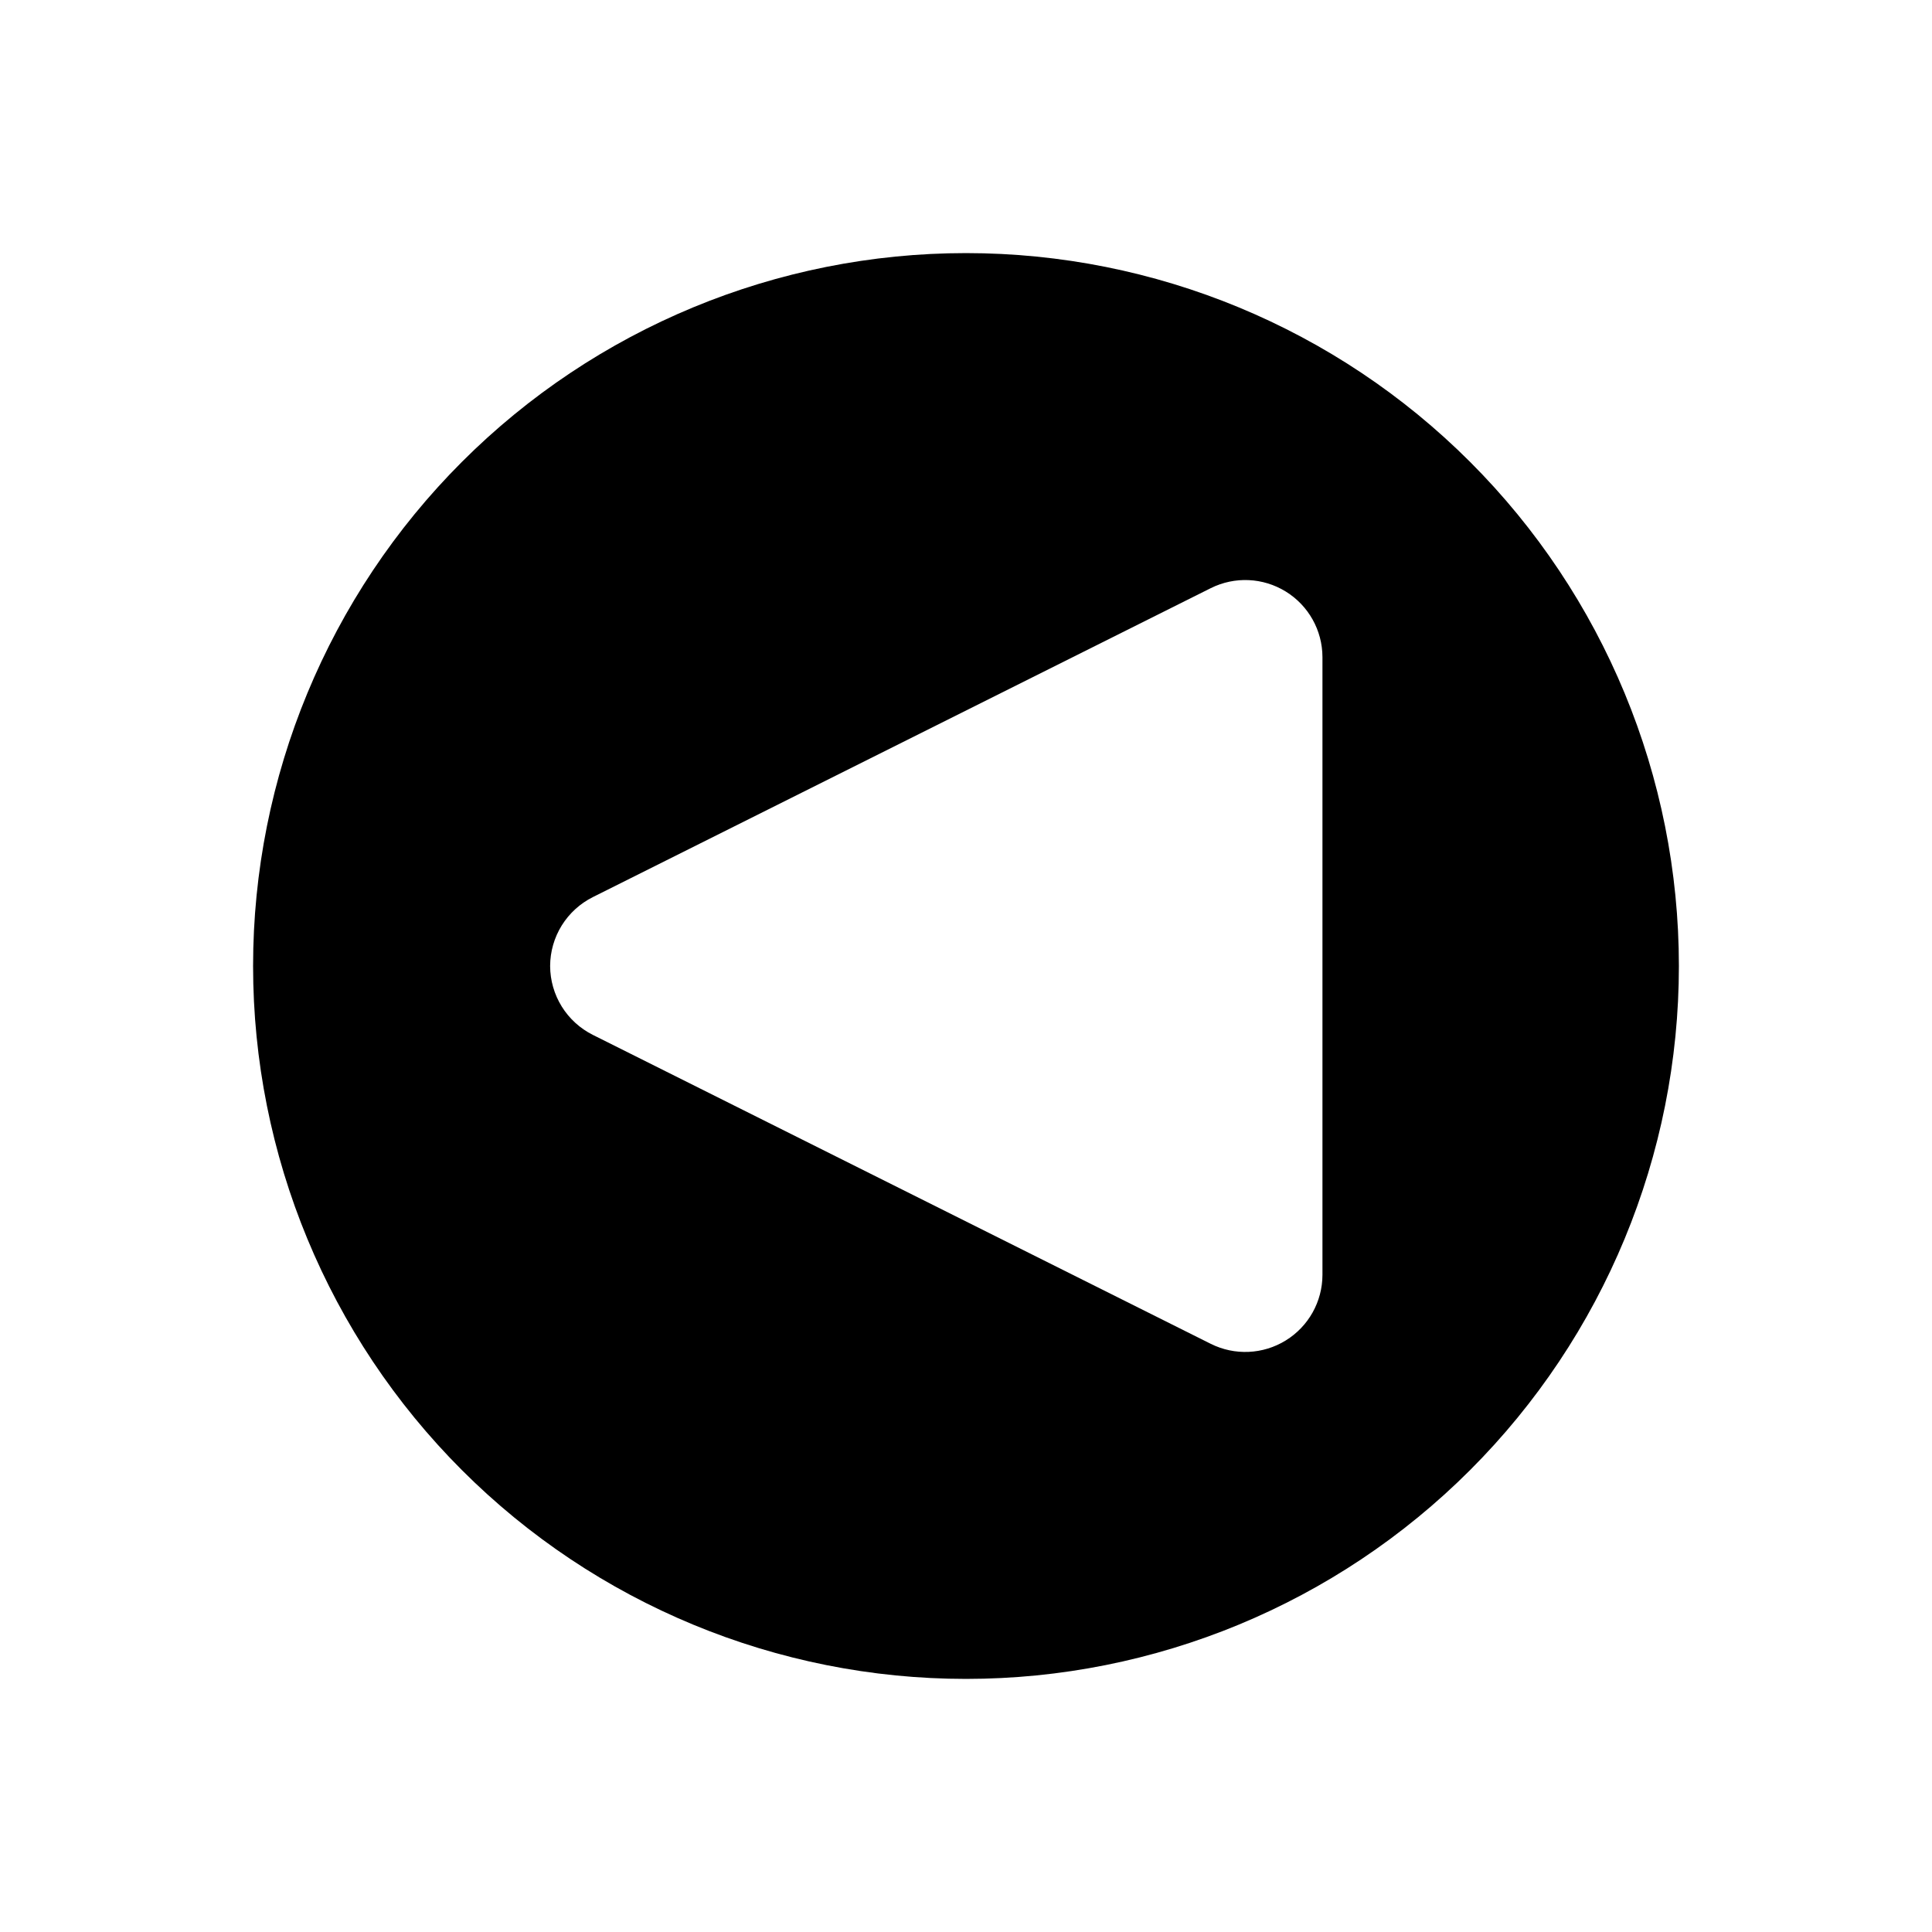 <?xml version="1.0" encoding="UTF-8"?>
<!-- Uploaded to: SVG Repo, www.svgrepo.com, Generator: SVG Repo Mixer Tools -->
<svg fill="#000000" width="800px" height="800px" version="1.1" viewBox="144 144 512 512" xmlns="http://www.w3.org/2000/svg">
 <path d="m211.07 400c0 50.105 19.906 98.16 55.336 133.59 35.43 35.434 83.484 55.336 133.59 55.336 50.105 0 98.16-19.902 133.59-55.336 35.434-35.43 55.336-83.484 55.336-133.59 0-50.109-19.902-98.164-55.336-133.59-35.43-35.43-83.484-55.336-133.59-55.336-50.109 0-98.164 19.906-133.59 55.336s-55.336 83.484-55.336 133.59zm78.719 0c0.012-3.797 1.078-7.516 3.078-10.742 2.004-3.223 4.863-5.828 8.258-7.523l163.74-81.867c6.336-3.16 13.855-2.82 19.879 0.898 6.027 3.719 9.703 10.285 9.719 17.363v163.74c-0.016 7.078-3.691 13.648-9.719 17.363-6.023 3.719-13.543 4.059-19.879 0.898l-163.74-81.867c-3.394-1.695-6.254-4.297-8.258-7.523-2-3.227-3.066-6.945-3.078-10.738z"/>
</svg>